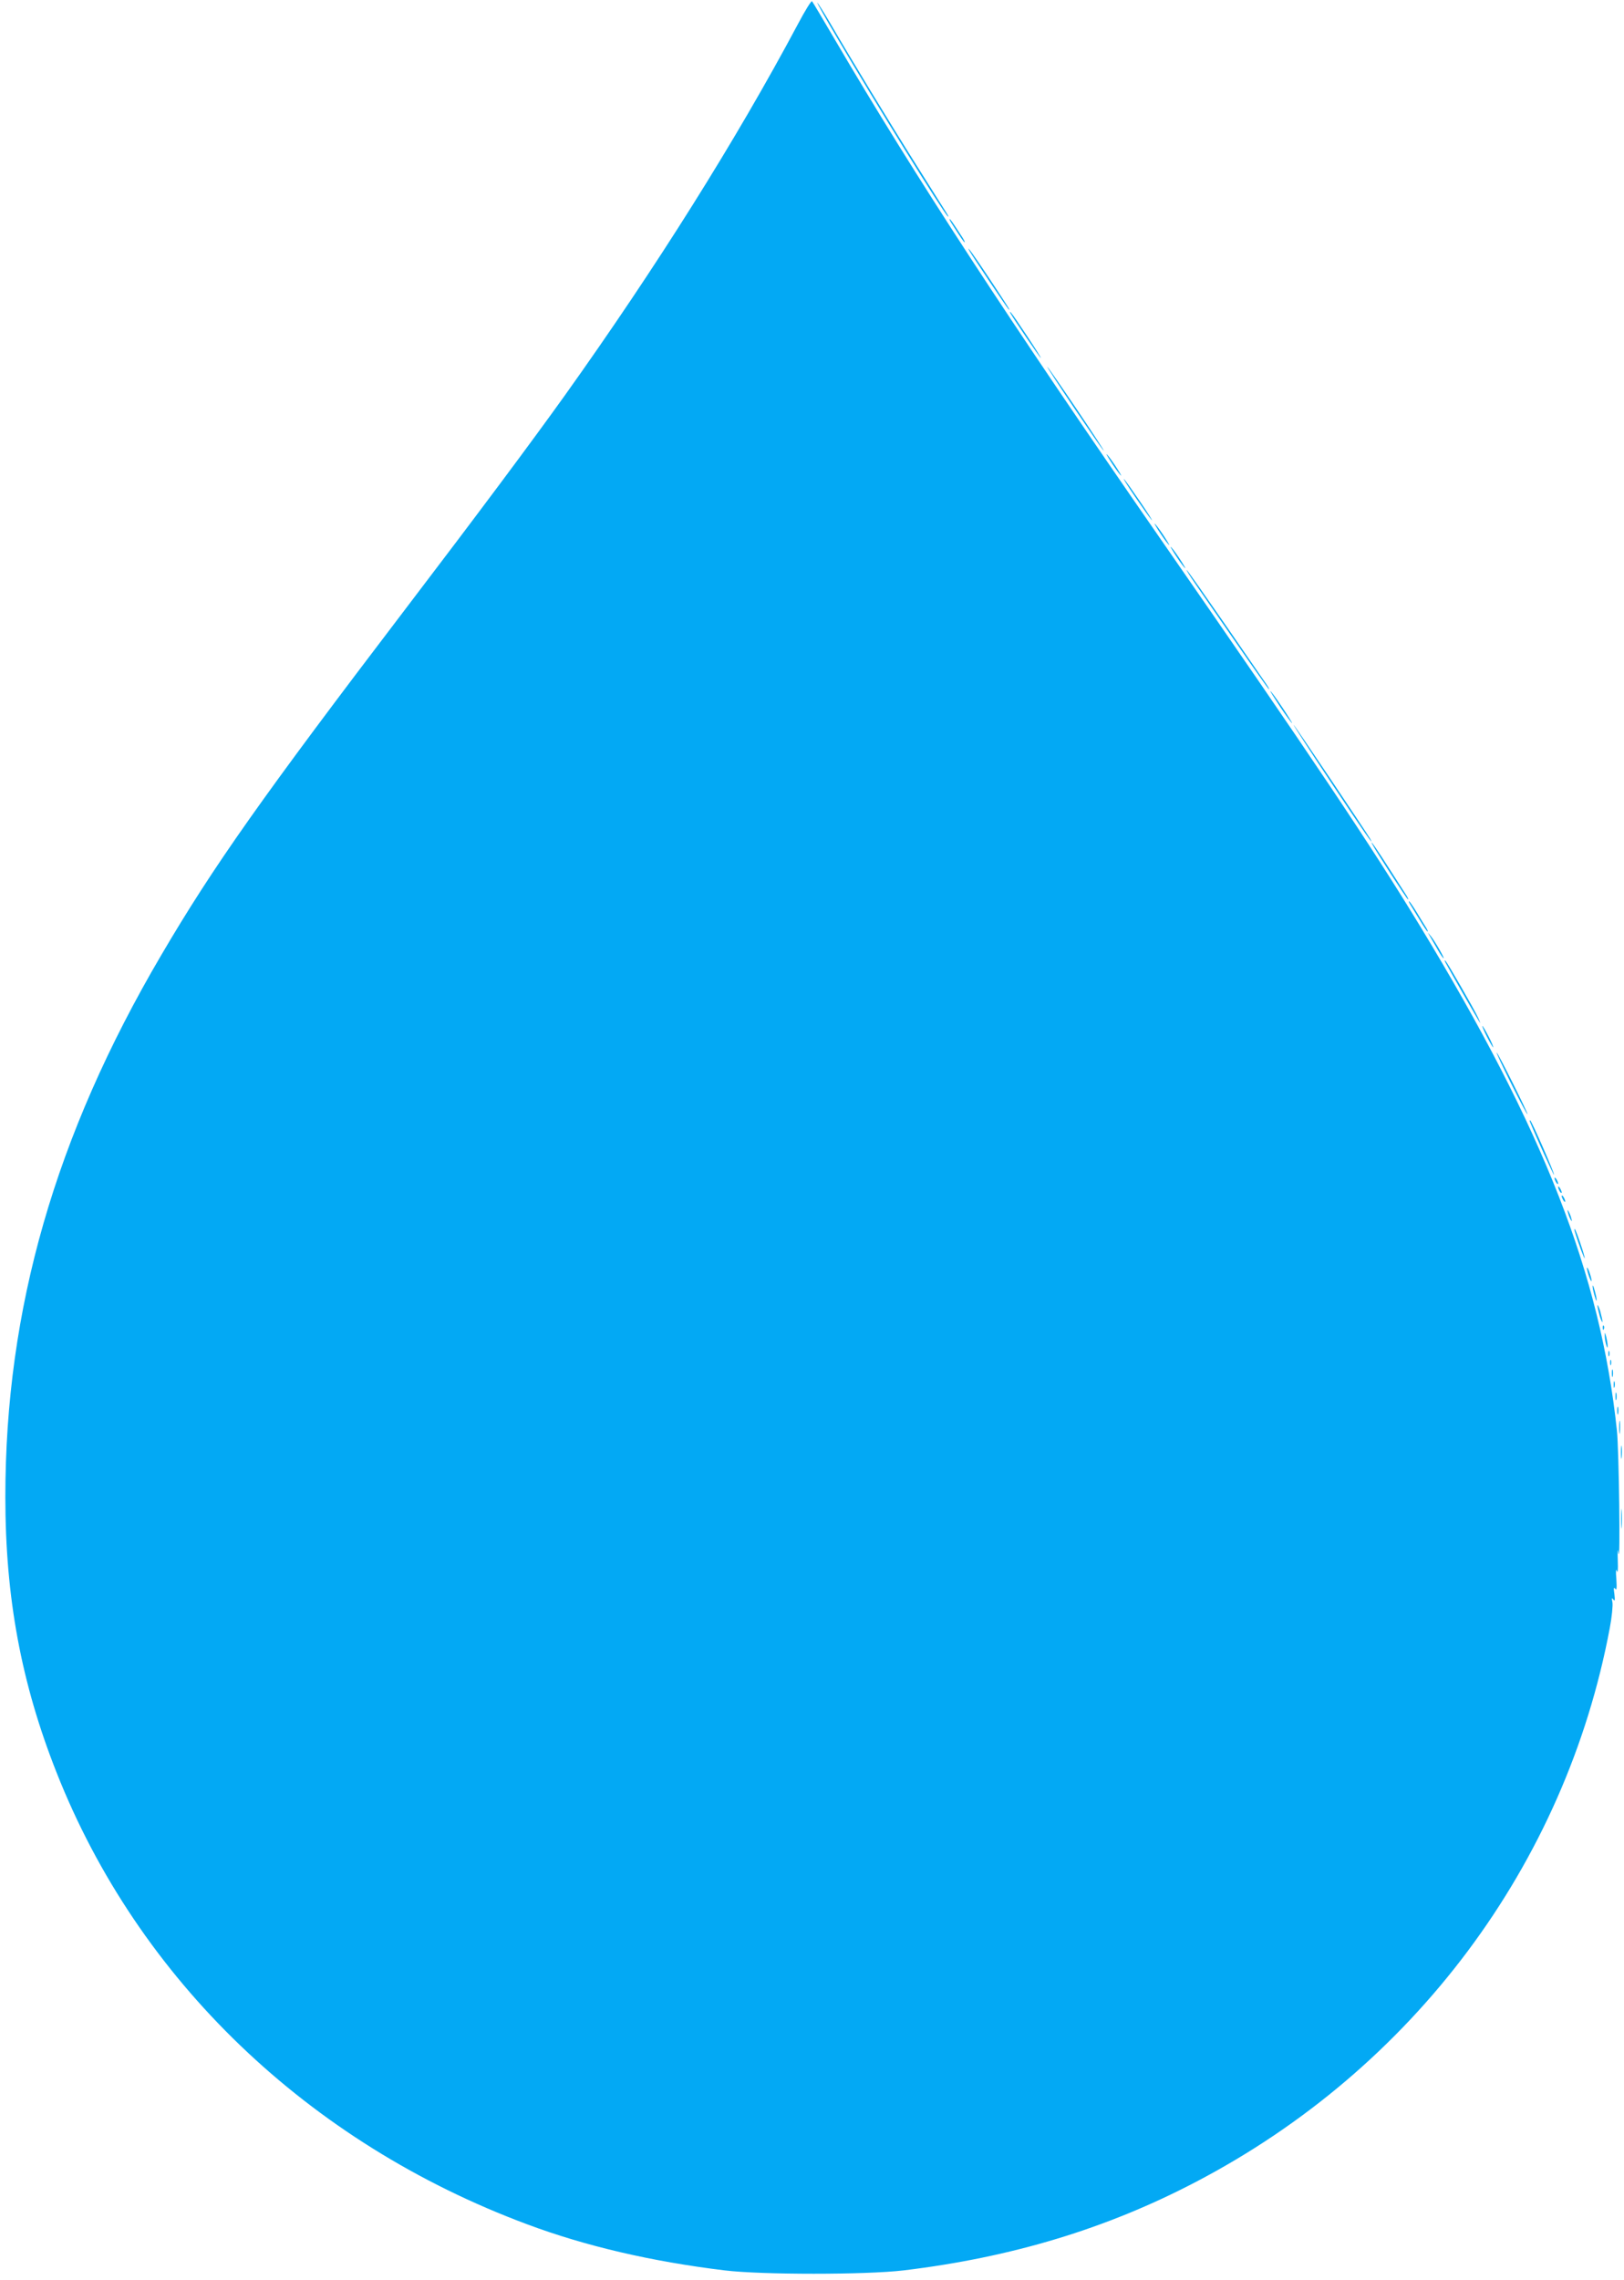 <?xml version="1.0" standalone="no"?>
<!DOCTYPE svg PUBLIC "-//W3C//DTD SVG 20010904//EN"
 "http://www.w3.org/TR/2001/REC-SVG-20010904/DTD/svg10.dtd">
<svg version="1.0" xmlns="http://www.w3.org/2000/svg"
 width="912pt" height="1280pt" viewBox="0 0 912 1280"
 preserveAspectRatio="xMidYMid meet">
<g transform="translate(0,1280) scale(0.1,-0.1)"
fill="#03a9f4" stroke="none">
<path d="M4480 12663 c-347 -651 -795 -1364 -1308 -2083 -186 -260 -482 -657
-892 -1195 -806 -1058 -1083 -1450 -1376 -1950 -594 -1011 -874 -1985 -874
-3040 0 -564 89 -1044 287 -1545 459 -1165 1413 -2080 2643 -2538 329 -123
699 -209 1110 -259 207 -25 792 -25 1004 0 606 73 1140 234 1642 497 1221 638
2075 1781 2324 3109 12 63 18 127 15 145 -5 24 -4 28 5 16 9 -12 10 -5 6 30
-5 34 -4 41 5 30 8 -11 9 3 6 55 -4 44 -2 61 3 45 5 -16 7 5 5 60 -2 56 0 70
4 40 11 -77 3 579 -9 690 -93 876 -409 1685 -1108 2835 -276 453 -592 925
-1452 2165 -862 1243 -1385 2045 -1830 2805 -68 116 -126 214 -130 218 -4 4
-40 -54 -80 -130z"/>
<path d="M4704 12583 c217 -370 593 -975 619 -998 6 -5 2 4 -8 20 -11 17 -87
138 -170 270 -149 236 -362 587 -484 797 -35 60 -67 110 -71 113 -5 3 46 -88
114 -202z"/>
<path d="M5346 11543 c53 -83 67 -103 71 -103 3 0 -3 12 -13 28 -53 82 -67
102 -71 102 -3 0 3 -12 13 -27z"/>
<path d="M5445 11390 c17 -30 208 -315 218 -325 16 -16 0 10 -106 170 -88 133
-137 200 -112 155z"/>
<path d="M5675 11040 c20 -35 166 -250 170 -250 6 0 -152 239 -168 255 -7 7
-7 5 -2 -5z"/>
<path d="M6025 10520 c87 -129 164 -242 173 -250 8 -8 -56 91 -143 220 -87
129 -165 242 -173 250 -8 8 56 -91 143 -220z"/>
<path d="M6250 10190 c22 -33 43 -60 46 -60 2 0 -14 27 -36 60 -22 33 -43 60
-46 60 -2 0 14 -27 36 -60z"/>
<path d="M6375 10010 c43 -63 85 -122 93 -130 8 -8 -20 37 -63 100 -43 63 -84
122 -93 130 -8 8 20 -37 63 -100z"/>
<path d="M6520 9800 c22 -33 43 -60 46 -60 2 0 -14 27 -36 60 -22 33 -43 60
-46 60 -2 0 14 -27 36 -60z"/>
<path d="M6610 9670 c22 -33 43 -60 46 -60 2 0 -14 27 -36 60 -22 33 -43 60
-46 60 -2 0 14 -27 36 -60z"/>
<path d="M6712 9523 c30 -43 134 -194 232 -335 98 -142 180 -258 182 -258 3 0
-3 12 -14 28 -10 15 -114 165 -231 335 -117 169 -214 307 -217 307 -3 0 19
-35 48 -77z"/>
<path d="M7190 8830 c33 -49 63 -90 66 -90 2 0 -23 41 -56 90 -33 50 -63 90
-66 90 -2 0 23 -40 56 -90z"/>
<path d="M7471 8413 c184 -277 254 -378 224 -323 -22 38 -426 640 -430 640 -3
0 90 -143 206 -317z"/>
<path d="M7707 8059 c19 -37 195 -309 200 -309 3 0 -1 10 -9 23 -8 12 -49 76
-91 142 -69 109 -121 184 -100 144z"/>
<path d="M7922 7718 c8 -13 31 -51 52 -85 21 -35 40 -63 43 -63 3 0 -1 10 -9
23 -8 12 -31 50 -52 85 -21 34 -40 62 -43 62 -3 0 1 -10 9 -22z"/>
<path d="M8032 7540 c8 -14 27 -46 42 -72 15 -27 30 -48 33 -48 6 0 -49 96
-71 123 l-18 22 14 -25z"/>
<path d="M8118 7395 c20 -38 181 -320 192 -335 5 -8 1 4 -10 28 -27 56 -170
304 -182 317 -7 6 -6 2 0 -10z"/>
<path d="M8350 6980 c17 -33 33 -60 35 -60 3 0 -8 27 -25 60 -17 33 -33 60
-35 60 -3 0 8 -27 25 -60z"/>
<path d="M8487 6715 c48 -96 89 -173 91 -171 4 5 -166 346 -173 346 -3 0 34
-79 82 -175z"/>
<path d="M8592 6502 c34 -85 133 -301 135 -298 5 5 -127 306 -134 306 -3 0 -3
-4 -1 -8z"/>
<path d="M8730 6185 c0 -5 5 -17 10 -25 5 -8 10 -10 10 -5 0 6 -5 17 -10 25
-5 8 -10 11 -10 5z"/>
<path d="M8750 6135 c0 -5 5 -17 10 -25 5 -8 10 -10 10 -5 0 6 -5 17 -10 25
-5 8 -10 11 -10 5z"/>
<path d="M8770 6085 c0 -5 5 -17 10 -25 5 -8 10 -10 10 -5 0 6 -5 17 -10 25
-5 8 -10 11 -10 5z"/>
<path d="M8806 5990 c3 -14 11 -32 16 -40 6 -10 7 -7 2 10 -3 14 -11 32 -16
40 -6 10 -7 7 -2 -10z"/>
<path d="M8845 5882 c19 -64 54 -156 54 -146 1 14 -47 155 -55 163 -4 3 -3 -5
1 -17z"/>
<path d="M8912 5680 c0 -8 6 -31 13 -50 7 -19 13 -28 13 -20 0 8 -6 31 -13 50
-7 19 -13 28 -13 20z"/>
<path d="M8946 5560 c4 -19 11 -44 15 -55 6 -14 7 -9 3 15 -4 19 -11 44 -15
55 -6 14 -7 9 -3 -15z"/>
<path d="M8971 5470 c0 -8 6 -35 13 -60 8 -25 15 -38 15 -30 0 8 -6 35 -13 60
-8 25 -15 38 -15 30z"/>
<path d="M9001 5344 c0 -11 3 -14 6 -6 3 7 2 16 -1 19 -3 4 -6 -2 -5 -13z"/>
<path d="M9012 5300 c0 -14 4 -36 8 -50 6 -20 8 -21 8 -5 0 11 -4 34 -8 50 -7
27 -8 27 -8 5z"/>
<path d="M9032 5200 c0 -14 2 -19 5 -12 2 6 2 18 0 25 -3 6 -5 1 -5 -13z"/>
<path d="M9042 5150 c0 -14 2 -19 5 -12 2 6 2 18 0 25 -3 6 -5 1 -5 -13z"/>
<path d="M9052 5090 c0 -19 2 -27 5 -17 2 9 2 25 0 35 -3 9 -5 1 -5 -18z"/>
<path d="M9062 5025 c0 -16 2 -22 5 -12 2 9 2 23 0 30 -3 6 -5 -1 -5 -18z"/>
<path d="M9072 4960 c0 -19 2 -27 5 -17 2 9 2 25 0 35 -3 9 -5 1 -5 -18z"/>
<path d="M9082 4880 c0 -19 2 -27 5 -17 2 9 2 25 0 35 -3 9 -5 1 -5 -18z"/>
<path d="M9093 4785 c0 -33 2 -45 4 -27 2 18 2 45 0 60 -2 15 -4 0 -4 -33z"/>
<path d="M9103 4645 c0 -33 2 -45 4 -27 2 18 2 45 0 60 -2 15 -4 0 -4 -33z"/>
<path d="M9104 4275 c0 -49 1 -71 3 -48 2 23 2 64 0 90 -2 26 -3 8 -3 -42z"/>
</g>
</svg>

